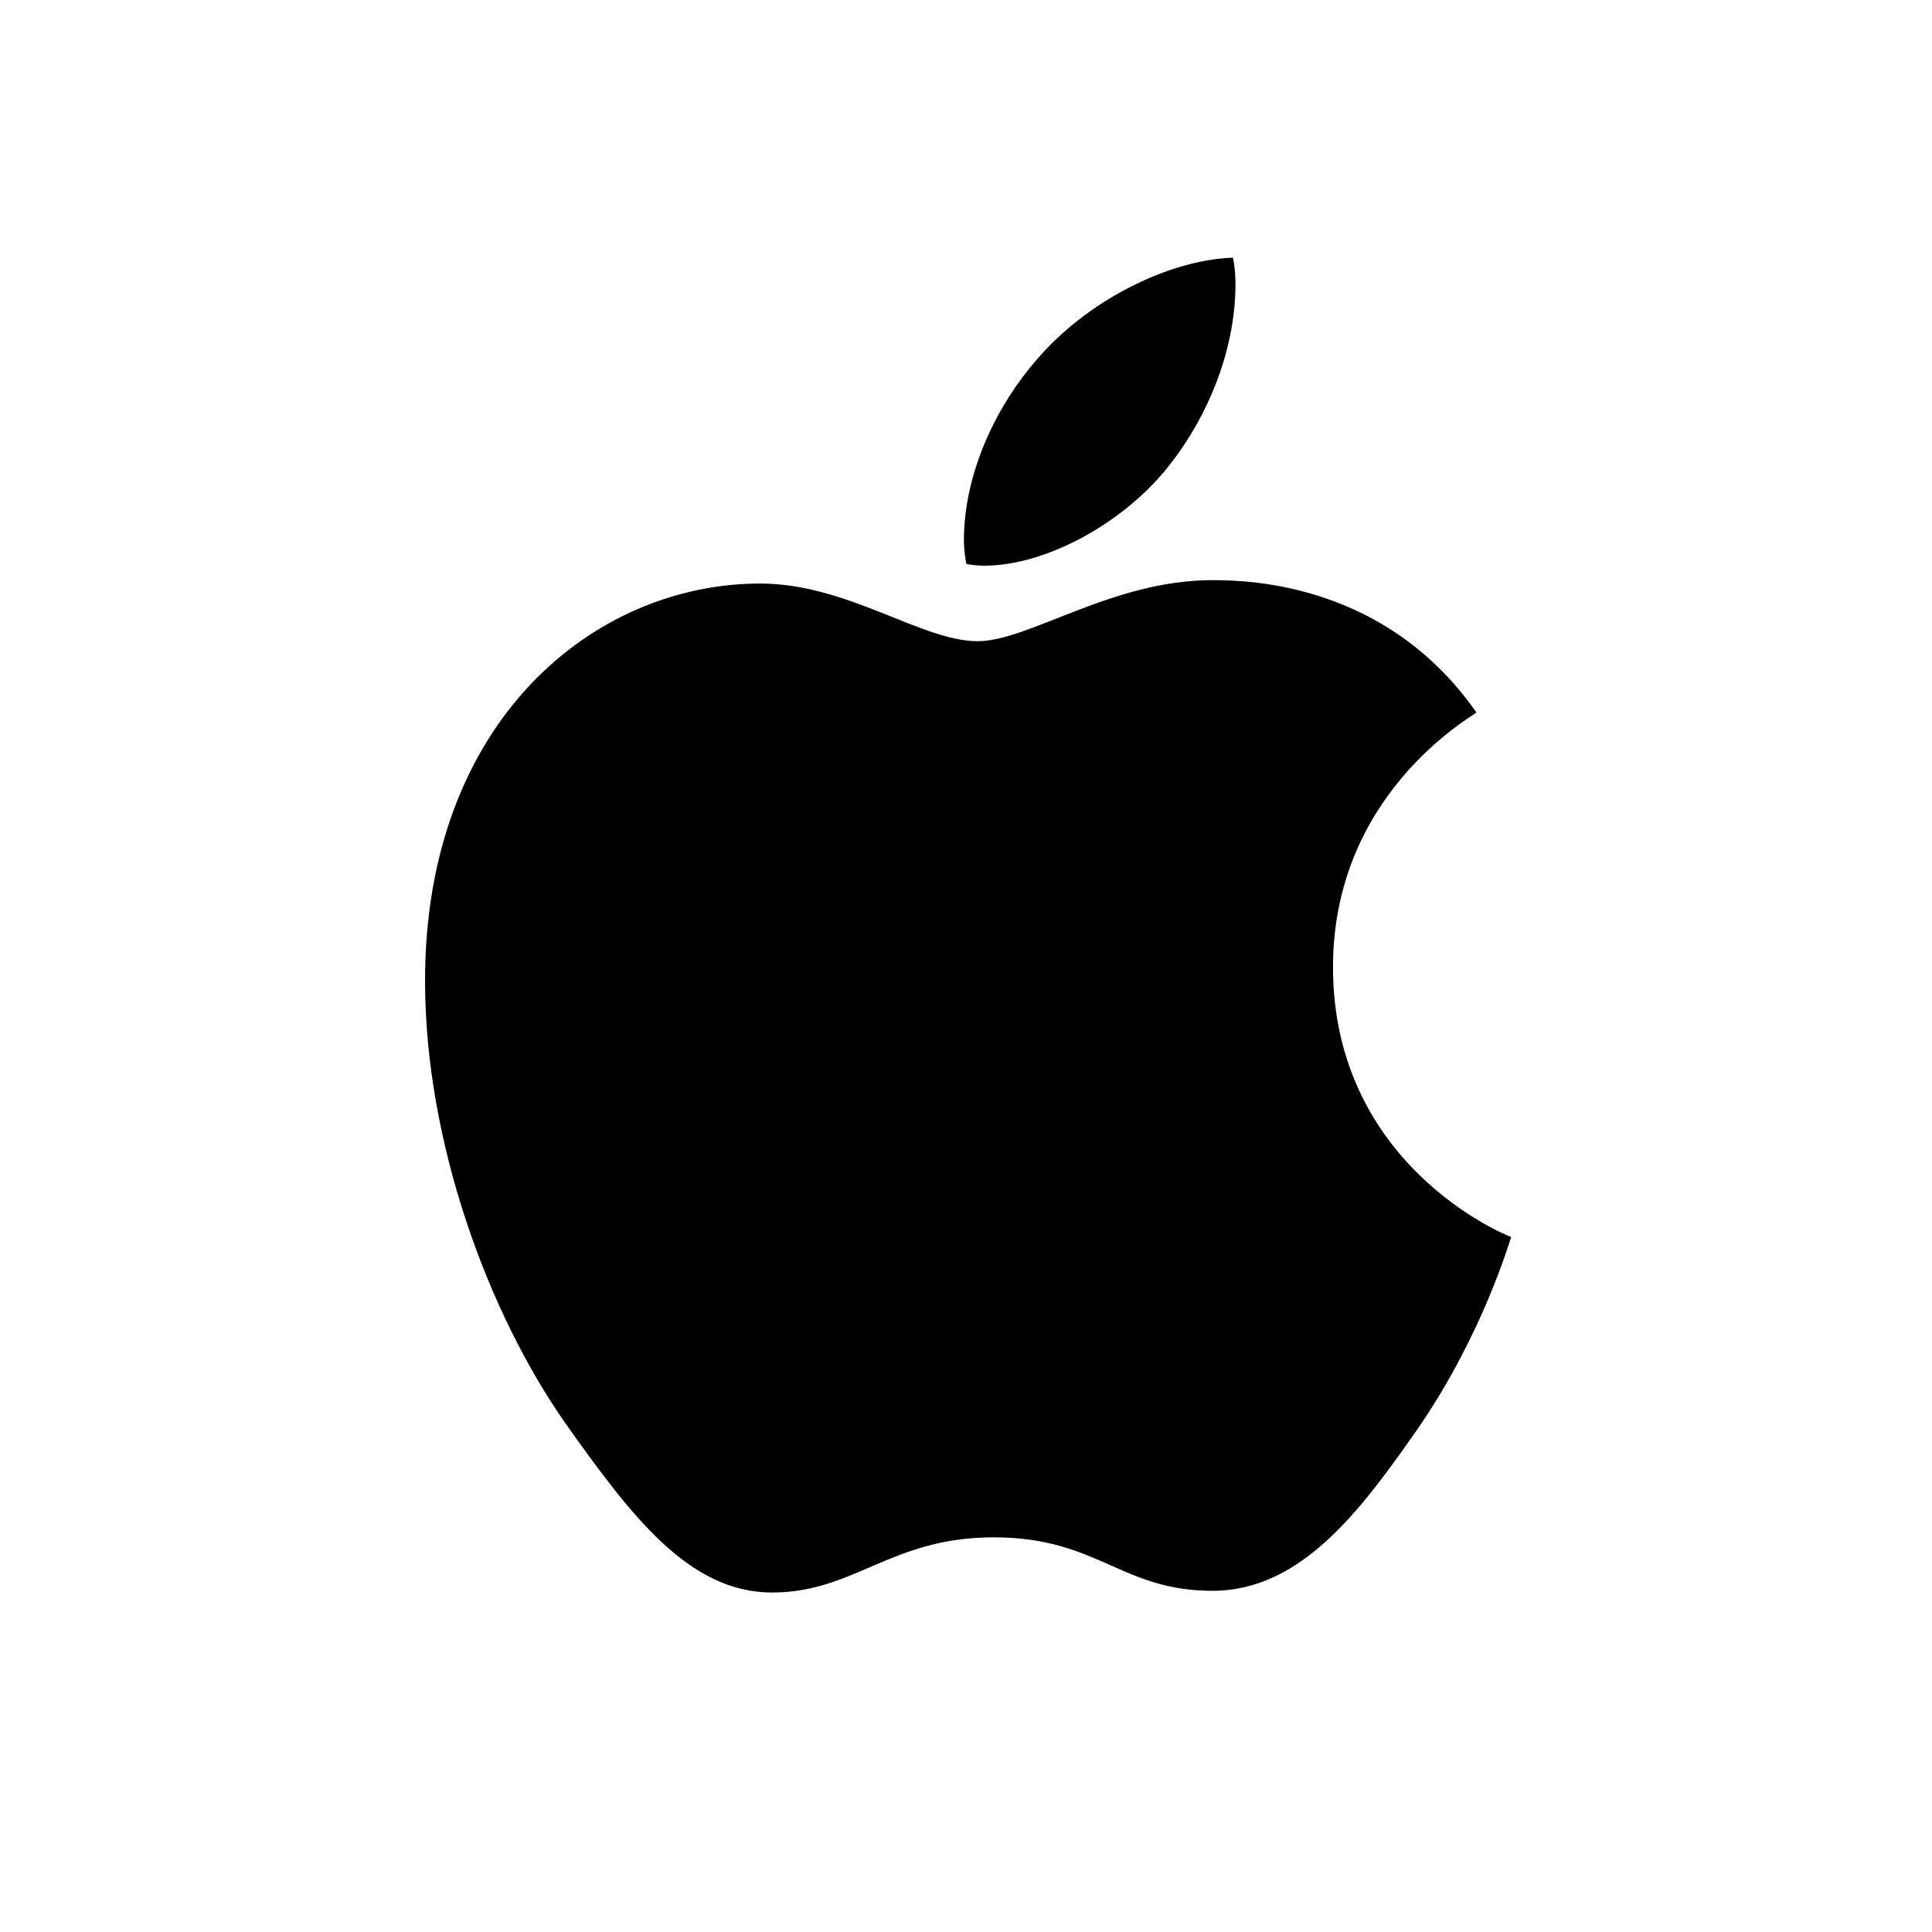 <svg width="25" height="25" viewBox="0 0 25 25" fill="none" xmlns="http://www.w3.org/2000/svg">
<path d="M12.736 7.32C13.516 7.32 14.493 6.793 15.075 6.09C15.602 5.453 15.987 4.564 15.987 3.674C15.987 3.554 15.976 3.433 15.954 3.334C15.086 3.367 14.043 3.916 13.417 4.652C12.923 5.212 12.473 6.09 12.473 6.991C12.473 7.122 12.495 7.254 12.506 7.298C12.561 7.309 12.649 7.32 12.736 7.32ZM9.991 20.607C11.056 20.607 11.528 19.893 12.857 19.893C14.208 19.893 14.504 20.585 15.69 20.585C16.854 20.585 17.634 19.509 18.369 18.454C19.193 17.247 19.533 16.061 19.555 16.006C19.479 15.984 17.249 15.072 17.249 12.514C17.249 10.296 19.006 9.297 19.105 9.22C17.941 7.551 16.173 7.507 15.69 7.507C14.383 7.507 13.318 8.297 12.649 8.297C11.924 8.297 10.968 7.551 9.837 7.551C7.685 7.551 5.5 9.329 5.5 12.69C5.5 14.776 6.313 16.983 7.312 18.411C8.168 19.618 8.915 20.607 9.991 20.607Z" fill="black"/>
</svg>
